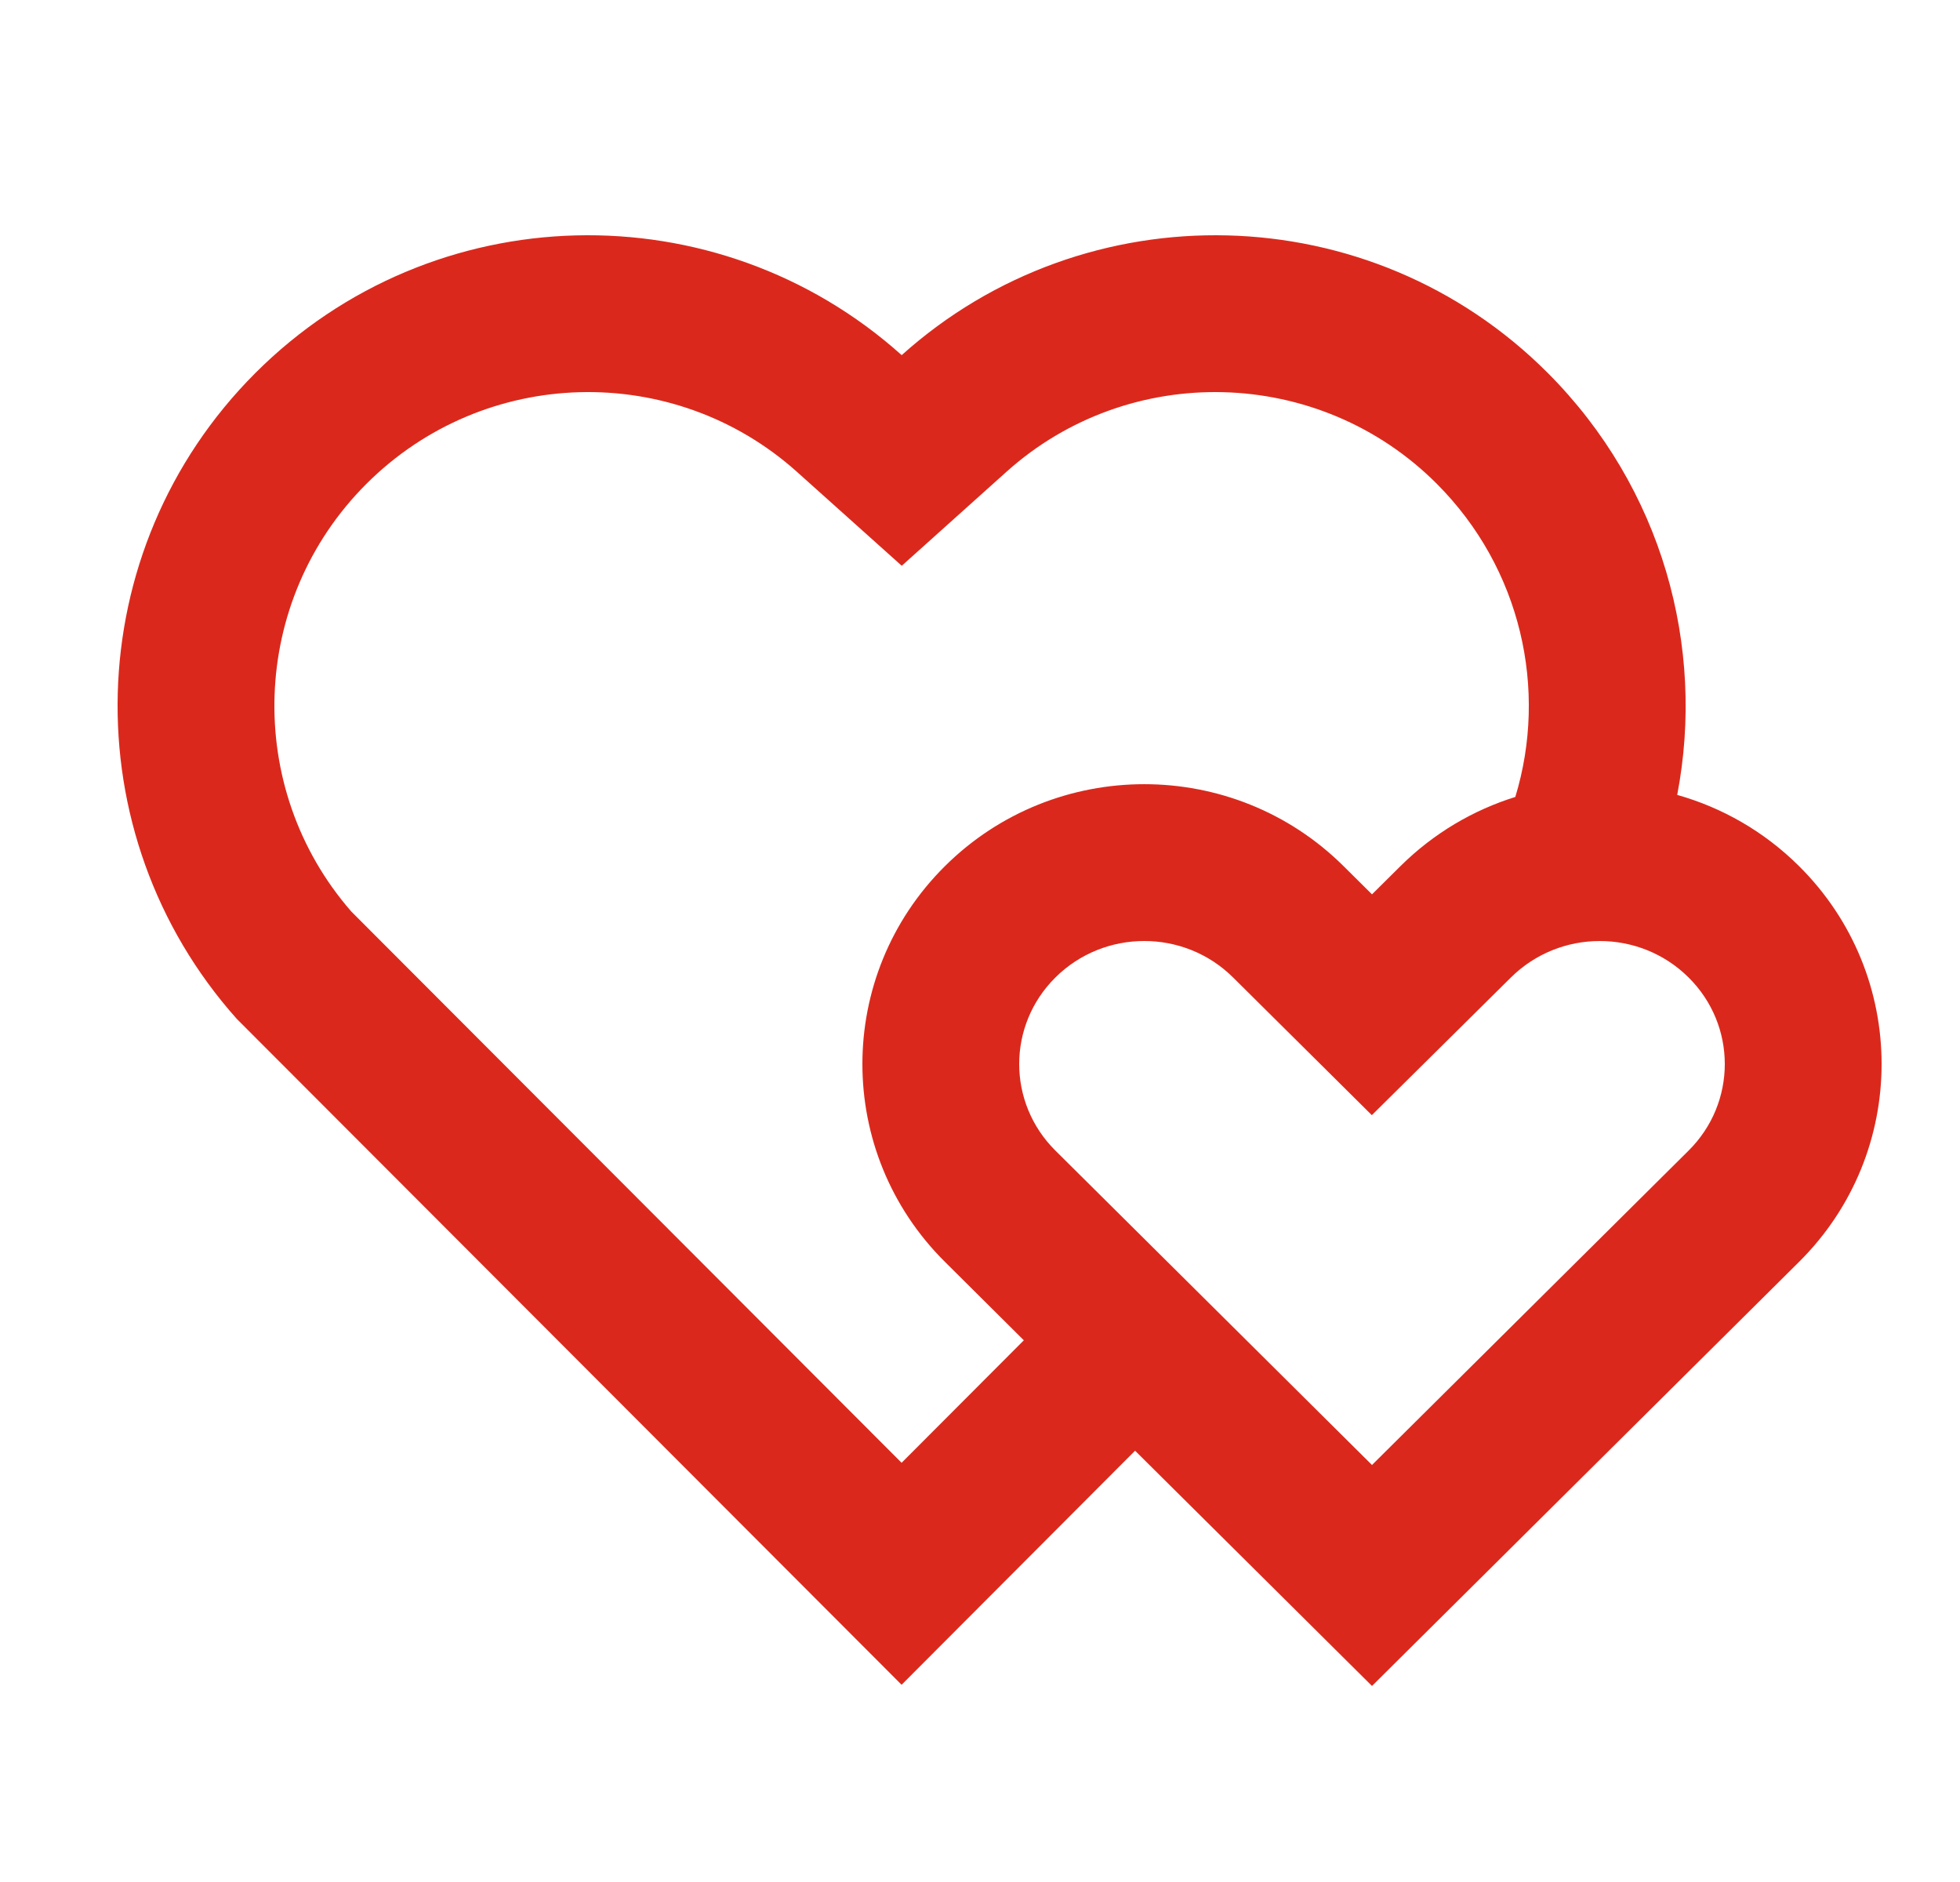 <svg width="25" height="24" viewBox="0 0 25 24" fill="none" xmlns="http://www.w3.org/2000/svg">
<g clip-path="url(#clip0_58236_5553)">
<path d="M19.743 4.757C21.205 6.223 21.755 8.25 21.393 10.137C21.961 10.297 22.499 10.6 22.947 11.045C24.351 12.439 24.351 14.699 22.947 16.092L17.5 21.5L14.478 18.5L11.5 21.485L3.02 12.993C0.917 10.637 0.996 7.019 3.257 4.757C5.522 2.493 9.145 2.417 11.501 4.529C13.85 2.42 17.48 2.49 19.743 4.757ZM13.462 12.465C12.846 13.076 12.846 14.062 13.462 14.673L17.5 18.682L21.538 14.673C22.154 14.062 22.154 13.076 21.538 12.465C20.914 11.845 19.896 11.845 19.27 12.467L17.498 14.221L16.091 12.825L15.728 12.465C15.104 11.845 14.086 11.845 13.462 12.465ZM4.672 6.172C3.182 7.662 3.107 10.047 4.48 11.623L11.5 18.654L13.059 17.092L12.053 16.092C10.649 14.699 10.649 12.439 12.053 11.045C13.457 9.652 15.733 9.652 17.137 11.045L17.5 11.405L17.863 11.045C18.288 10.624 18.793 10.33 19.328 10.163C19.744 8.796 19.406 7.251 18.327 6.17C16.827 4.668 14.407 4.607 12.837 6.017L11.502 7.215L10.166 6.018C8.591 4.606 6.176 4.668 4.672 6.172Z" fill="#DA291C"/>
</g>
<defs>
<clipPath id="clip0_58236_5553">
<rect width="24" height="24" fill="white" transform="translate(0.5)"/>
</clipPath>
</defs>
</svg>
